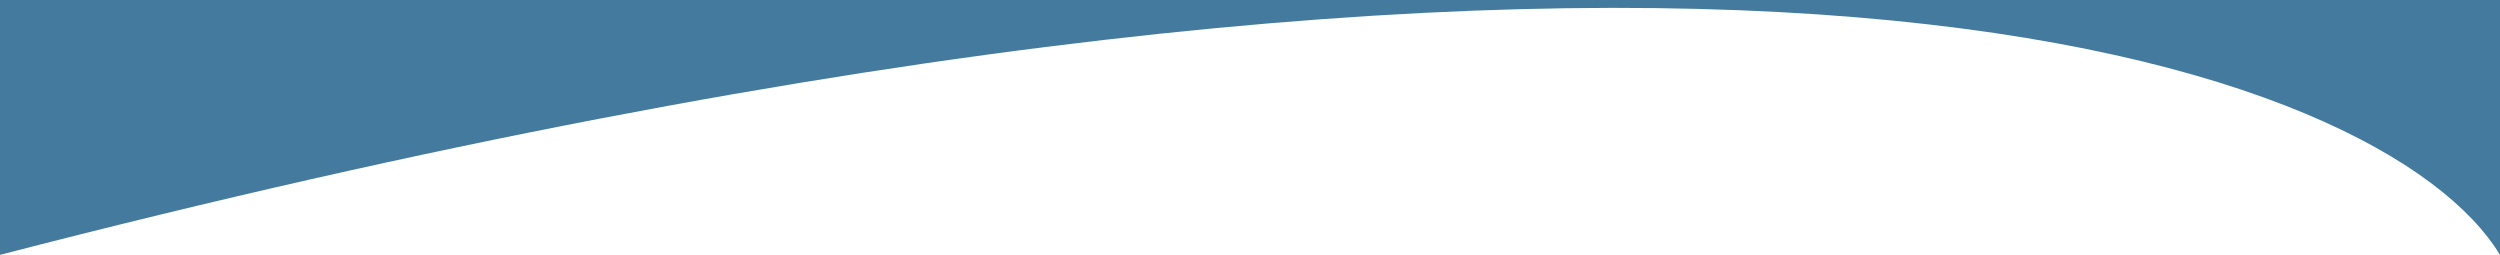 <svg width="1442" height="147" viewBox="0 0 1442 147" fill="none" xmlns="http://www.w3.org/2000/svg">
<path d="M1442 147L1442 0L721 0L0 0L0.001 147C996.801 -111 1376.67 39.5 1442 147Z" fill="#447a9d"/>
</svg>
